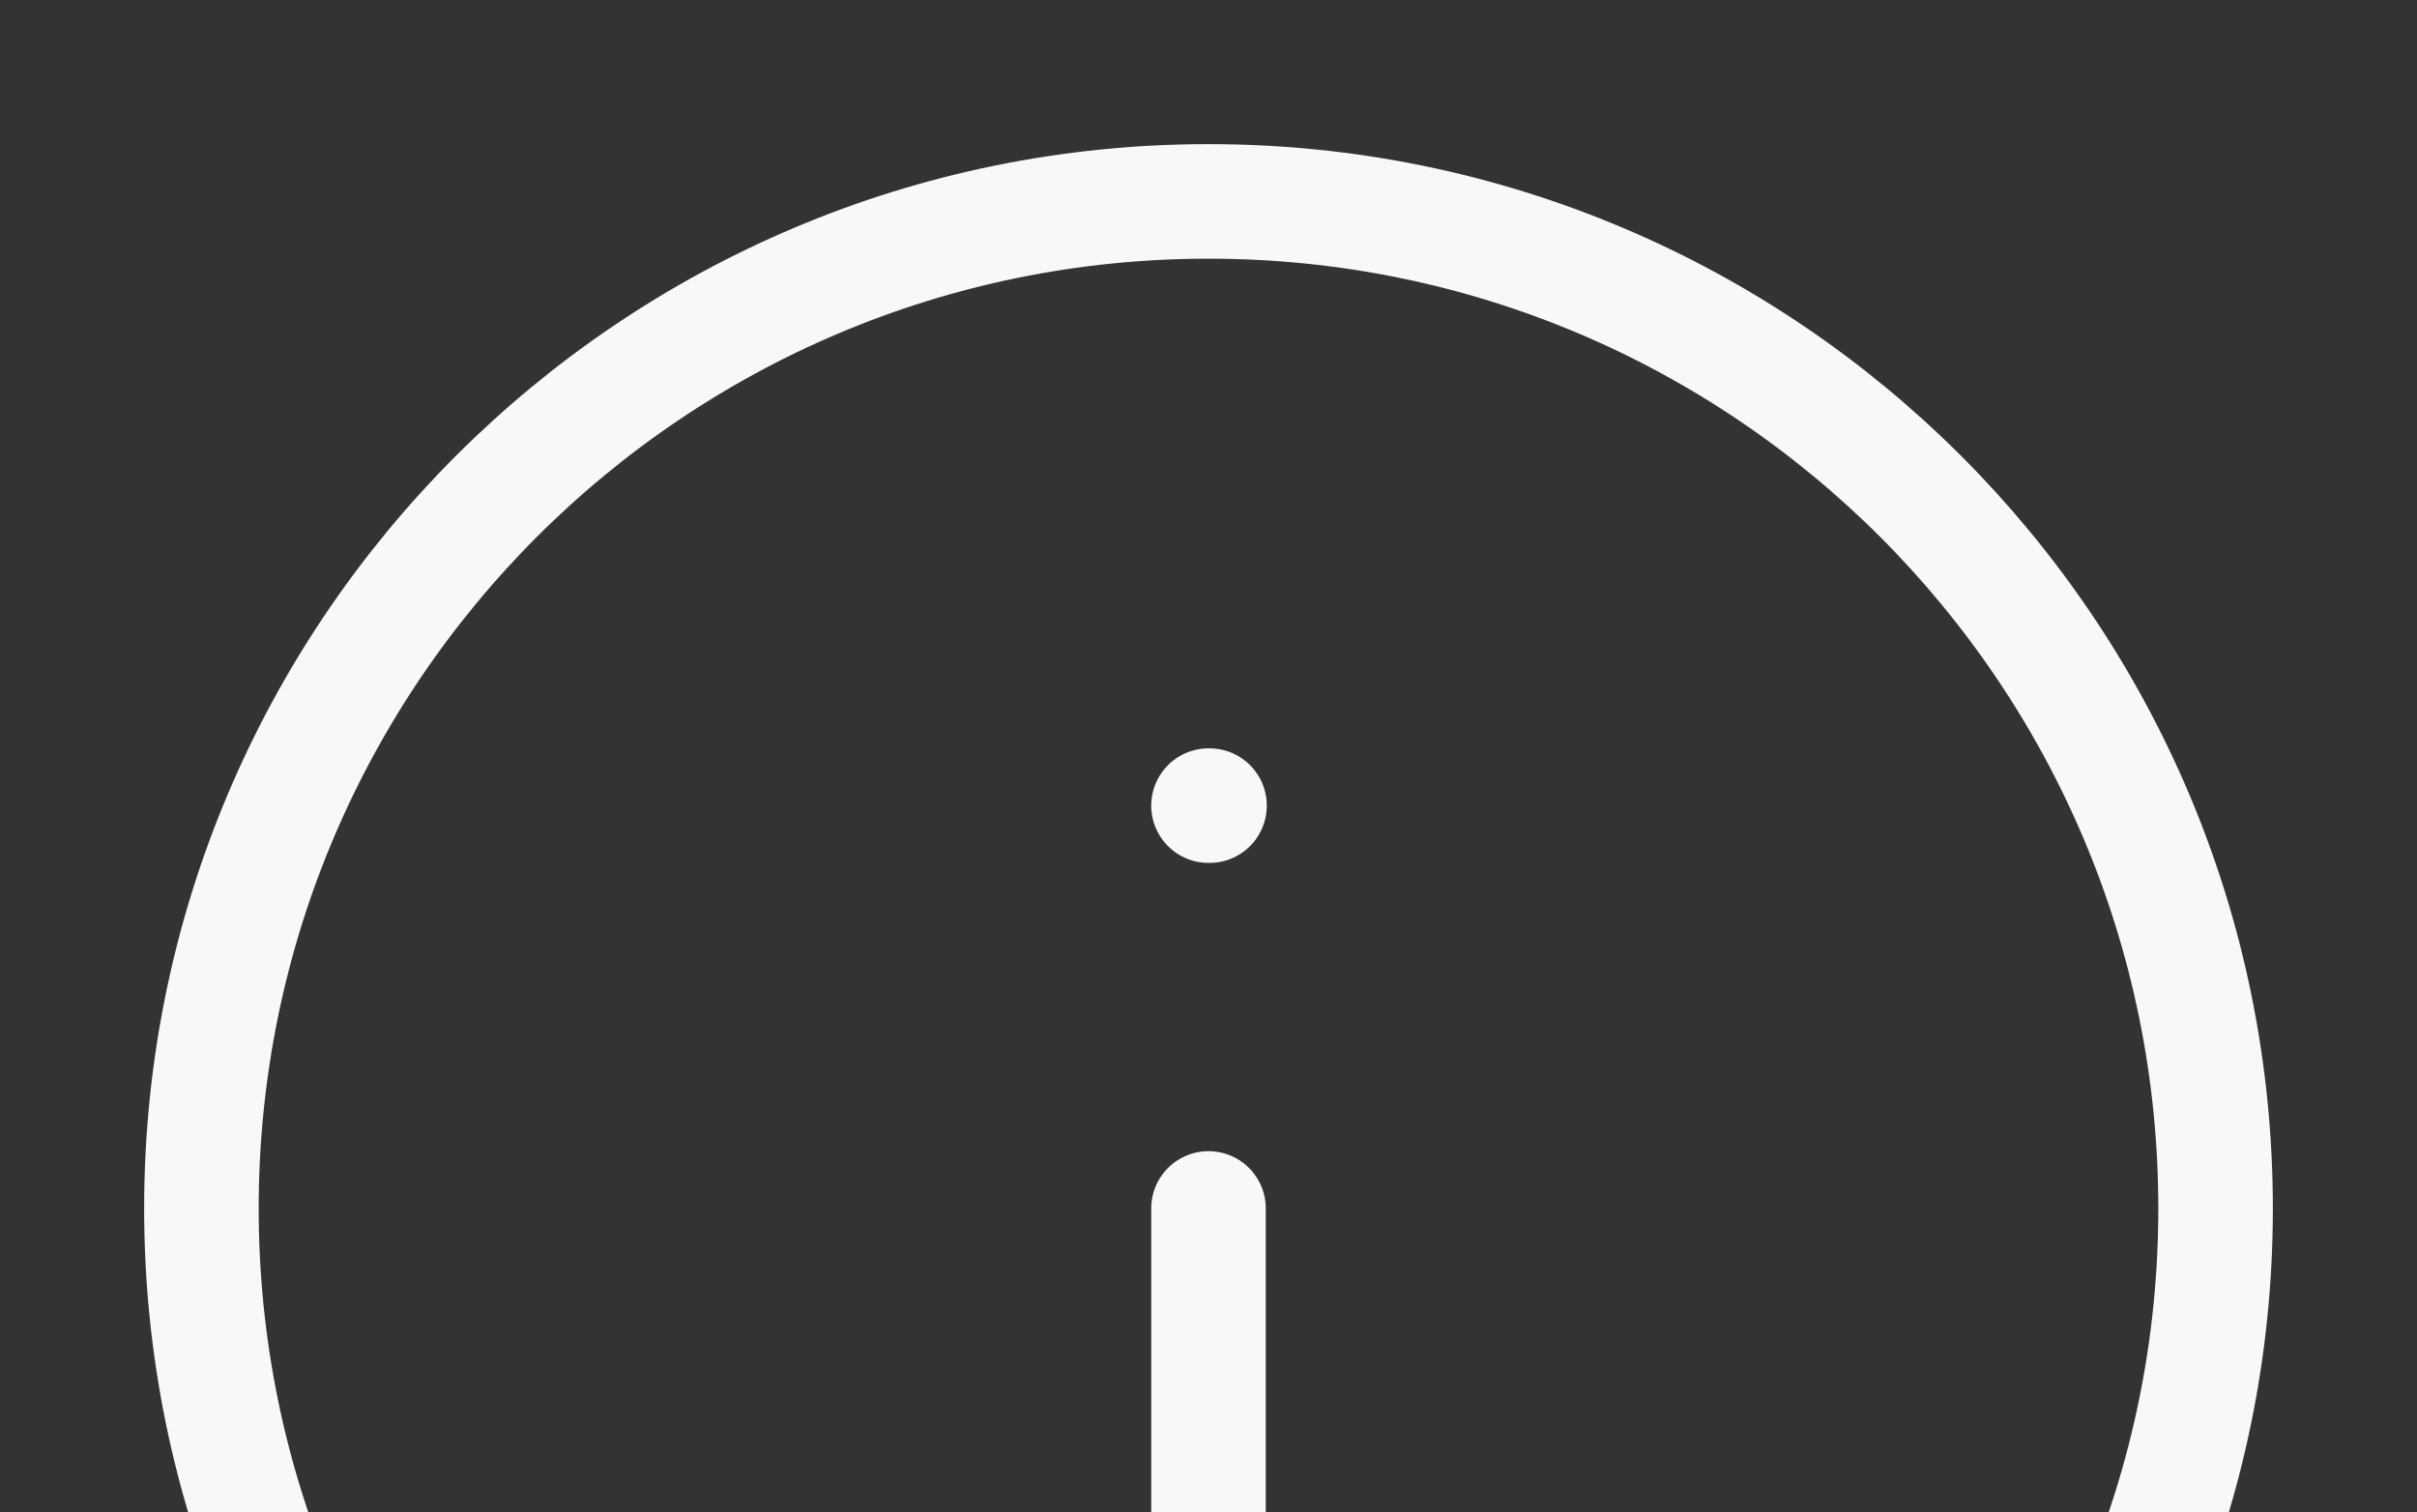 <?xml version="1.0" encoding="UTF-8"?> <svg xmlns="http://www.w3.org/2000/svg" width="211" height="132" viewBox="0 0 211 132" fill="none"><rect x="0" y="0" width="211" height="132" fill="#333333" stroke="none"/><path d="M105.5 193.417C154.055 193.417 193.417 154.055 193.417 105.5C193.417 56.945 154.055 17.583 105.5 17.583C56.945 17.583 17.583 56.945 17.583 105.5C17.583 154.055 56.945 193.417 105.5 193.417Z" stroke="#F8F8F8" stroke-width="10" stroke-linecap="round" stroke-linejoin="round"></path><path d="M105.5 140.667V105.5" stroke="#F8F8F8" stroke-width="10" stroke-linecap="round" stroke-linejoin="round"></path><path d="M105.5 70.333H105.588" stroke="#F8F8F8" stroke-width="10" stroke-linecap="round" stroke-linejoin="round"></path></svg> 